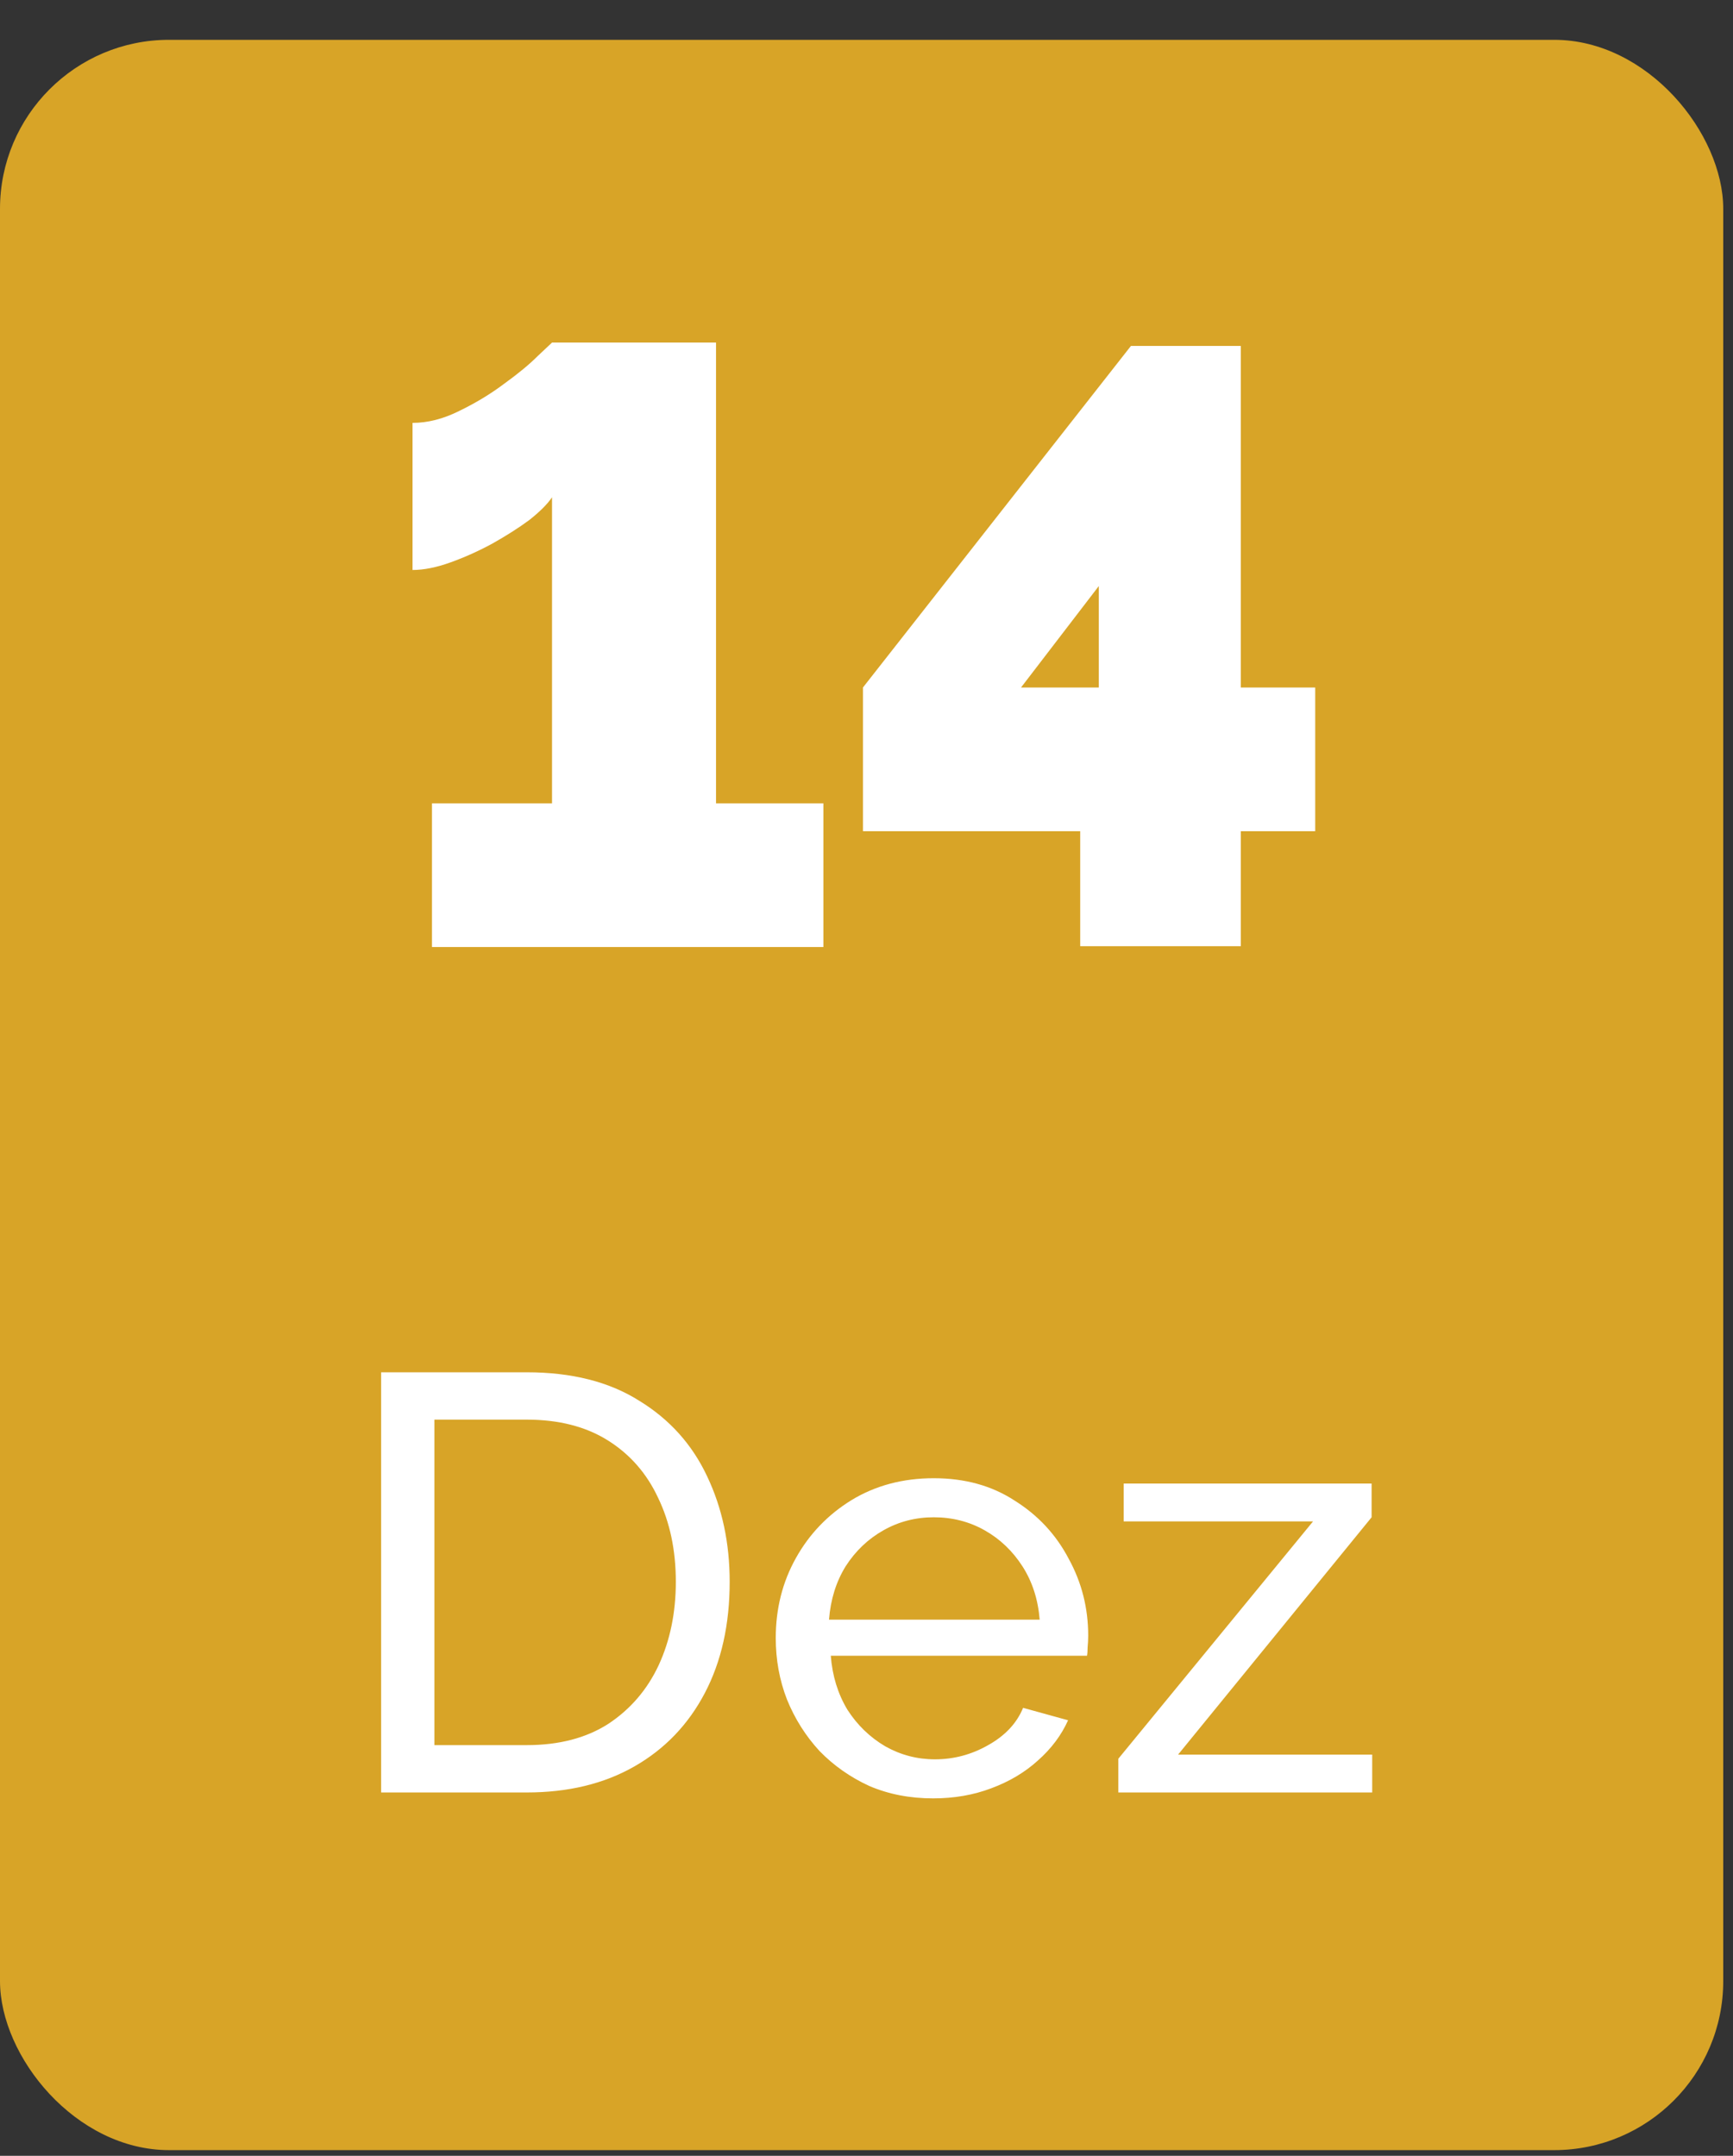 <svg xmlns="http://www.w3.org/2000/svg" width="41" height="51" viewBox="0 0 41 51" fill="none"><rect x="0" y="0" width="41" height="51" fill="#333333" stroke="none"/><rect y="0.942" width="40.769" height="49.923" rx="4" fill="#D8A427"></rect><path d="M19.48 19.004V22.404H10.22V19.004H13.06V11.764C12.953 11.924 12.773 12.104 12.52 12.304C12.267 12.491 11.973 12.677 11.64 12.864C11.32 13.037 10.993 13.184 10.66 13.304C10.327 13.424 10.027 13.484 9.76 13.484V10.004C10.12 10.004 10.487 9.91 10.86 9.724C11.247 9.537 11.6 9.324 11.92 9.084C12.253 8.844 12.52 8.624 12.72 8.424C12.933 8.224 13.047 8.117 13.06 8.104H16.94V19.004H19.48ZM25.556 22.384V19.664H20.416V16.264L26.756 8.184H29.356V16.264H31.116V19.664H29.356V22.384H25.556ZM24.156 16.264H25.996V13.864L24.156 16.264Z" fill="white"></path><path d="M9.017 42.404V32.464H12.461C13.525 32.464 14.412 32.688 15.121 33.136C15.84 33.575 16.377 34.172 16.731 34.928C17.086 35.675 17.263 36.505 17.263 37.42C17.263 38.428 17.067 39.305 16.675 40.052C16.283 40.798 15.728 41.377 15.009 41.788C14.29 42.199 13.441 42.404 12.461 42.404H9.017ZM15.989 37.42C15.989 36.673 15.849 36.011 15.569 35.432C15.299 34.853 14.902 34.401 14.379 34.074C13.857 33.747 13.217 33.584 12.461 33.584H10.277V41.284H12.461C13.226 41.284 13.87 41.116 14.393 40.78C14.916 40.434 15.312 39.972 15.583 39.394C15.854 38.806 15.989 38.148 15.989 37.42ZM22.077 42.544C21.526 42.544 21.022 42.446 20.565 42.25C20.117 42.044 19.725 41.769 19.389 41.424C19.062 41.069 18.805 40.663 18.619 40.206C18.441 39.748 18.353 39.263 18.353 38.75C18.353 38.059 18.511 37.429 18.829 36.86C19.146 36.291 19.585 35.833 20.145 35.488C20.714 35.142 21.363 34.97 22.091 34.97C22.828 34.97 23.467 35.147 24.009 35.502C24.559 35.847 24.984 36.304 25.283 36.874C25.591 37.434 25.745 38.041 25.745 38.694C25.745 38.787 25.74 38.88 25.731 38.974C25.731 39.058 25.726 39.123 25.717 39.17H19.655C19.692 39.646 19.823 40.071 20.047 40.444C20.28 40.808 20.579 41.097 20.943 41.312C21.307 41.517 21.699 41.62 22.119 41.62C22.567 41.62 22.987 41.508 23.379 41.284C23.78 41.06 24.055 40.766 24.205 40.402L25.269 40.696C25.11 41.05 24.872 41.368 24.555 41.648C24.247 41.928 23.878 42.147 23.449 42.306C23.029 42.465 22.571 42.544 22.077 42.544ZM19.613 38.316H24.597C24.559 37.84 24.424 37.42 24.191 37.056C23.957 36.692 23.659 36.407 23.295 36.202C22.931 35.996 22.529 35.894 22.091 35.894C21.661 35.894 21.265 35.996 20.901 36.202C20.537 36.407 20.238 36.692 20.005 37.056C19.781 37.42 19.65 37.84 19.613 38.316ZM26.458 41.606L31.064 35.992H26.584V35.096H32.45V35.894L27.872 41.508H32.464V42.404H26.458V41.606Z" fill="white"></path></svg>